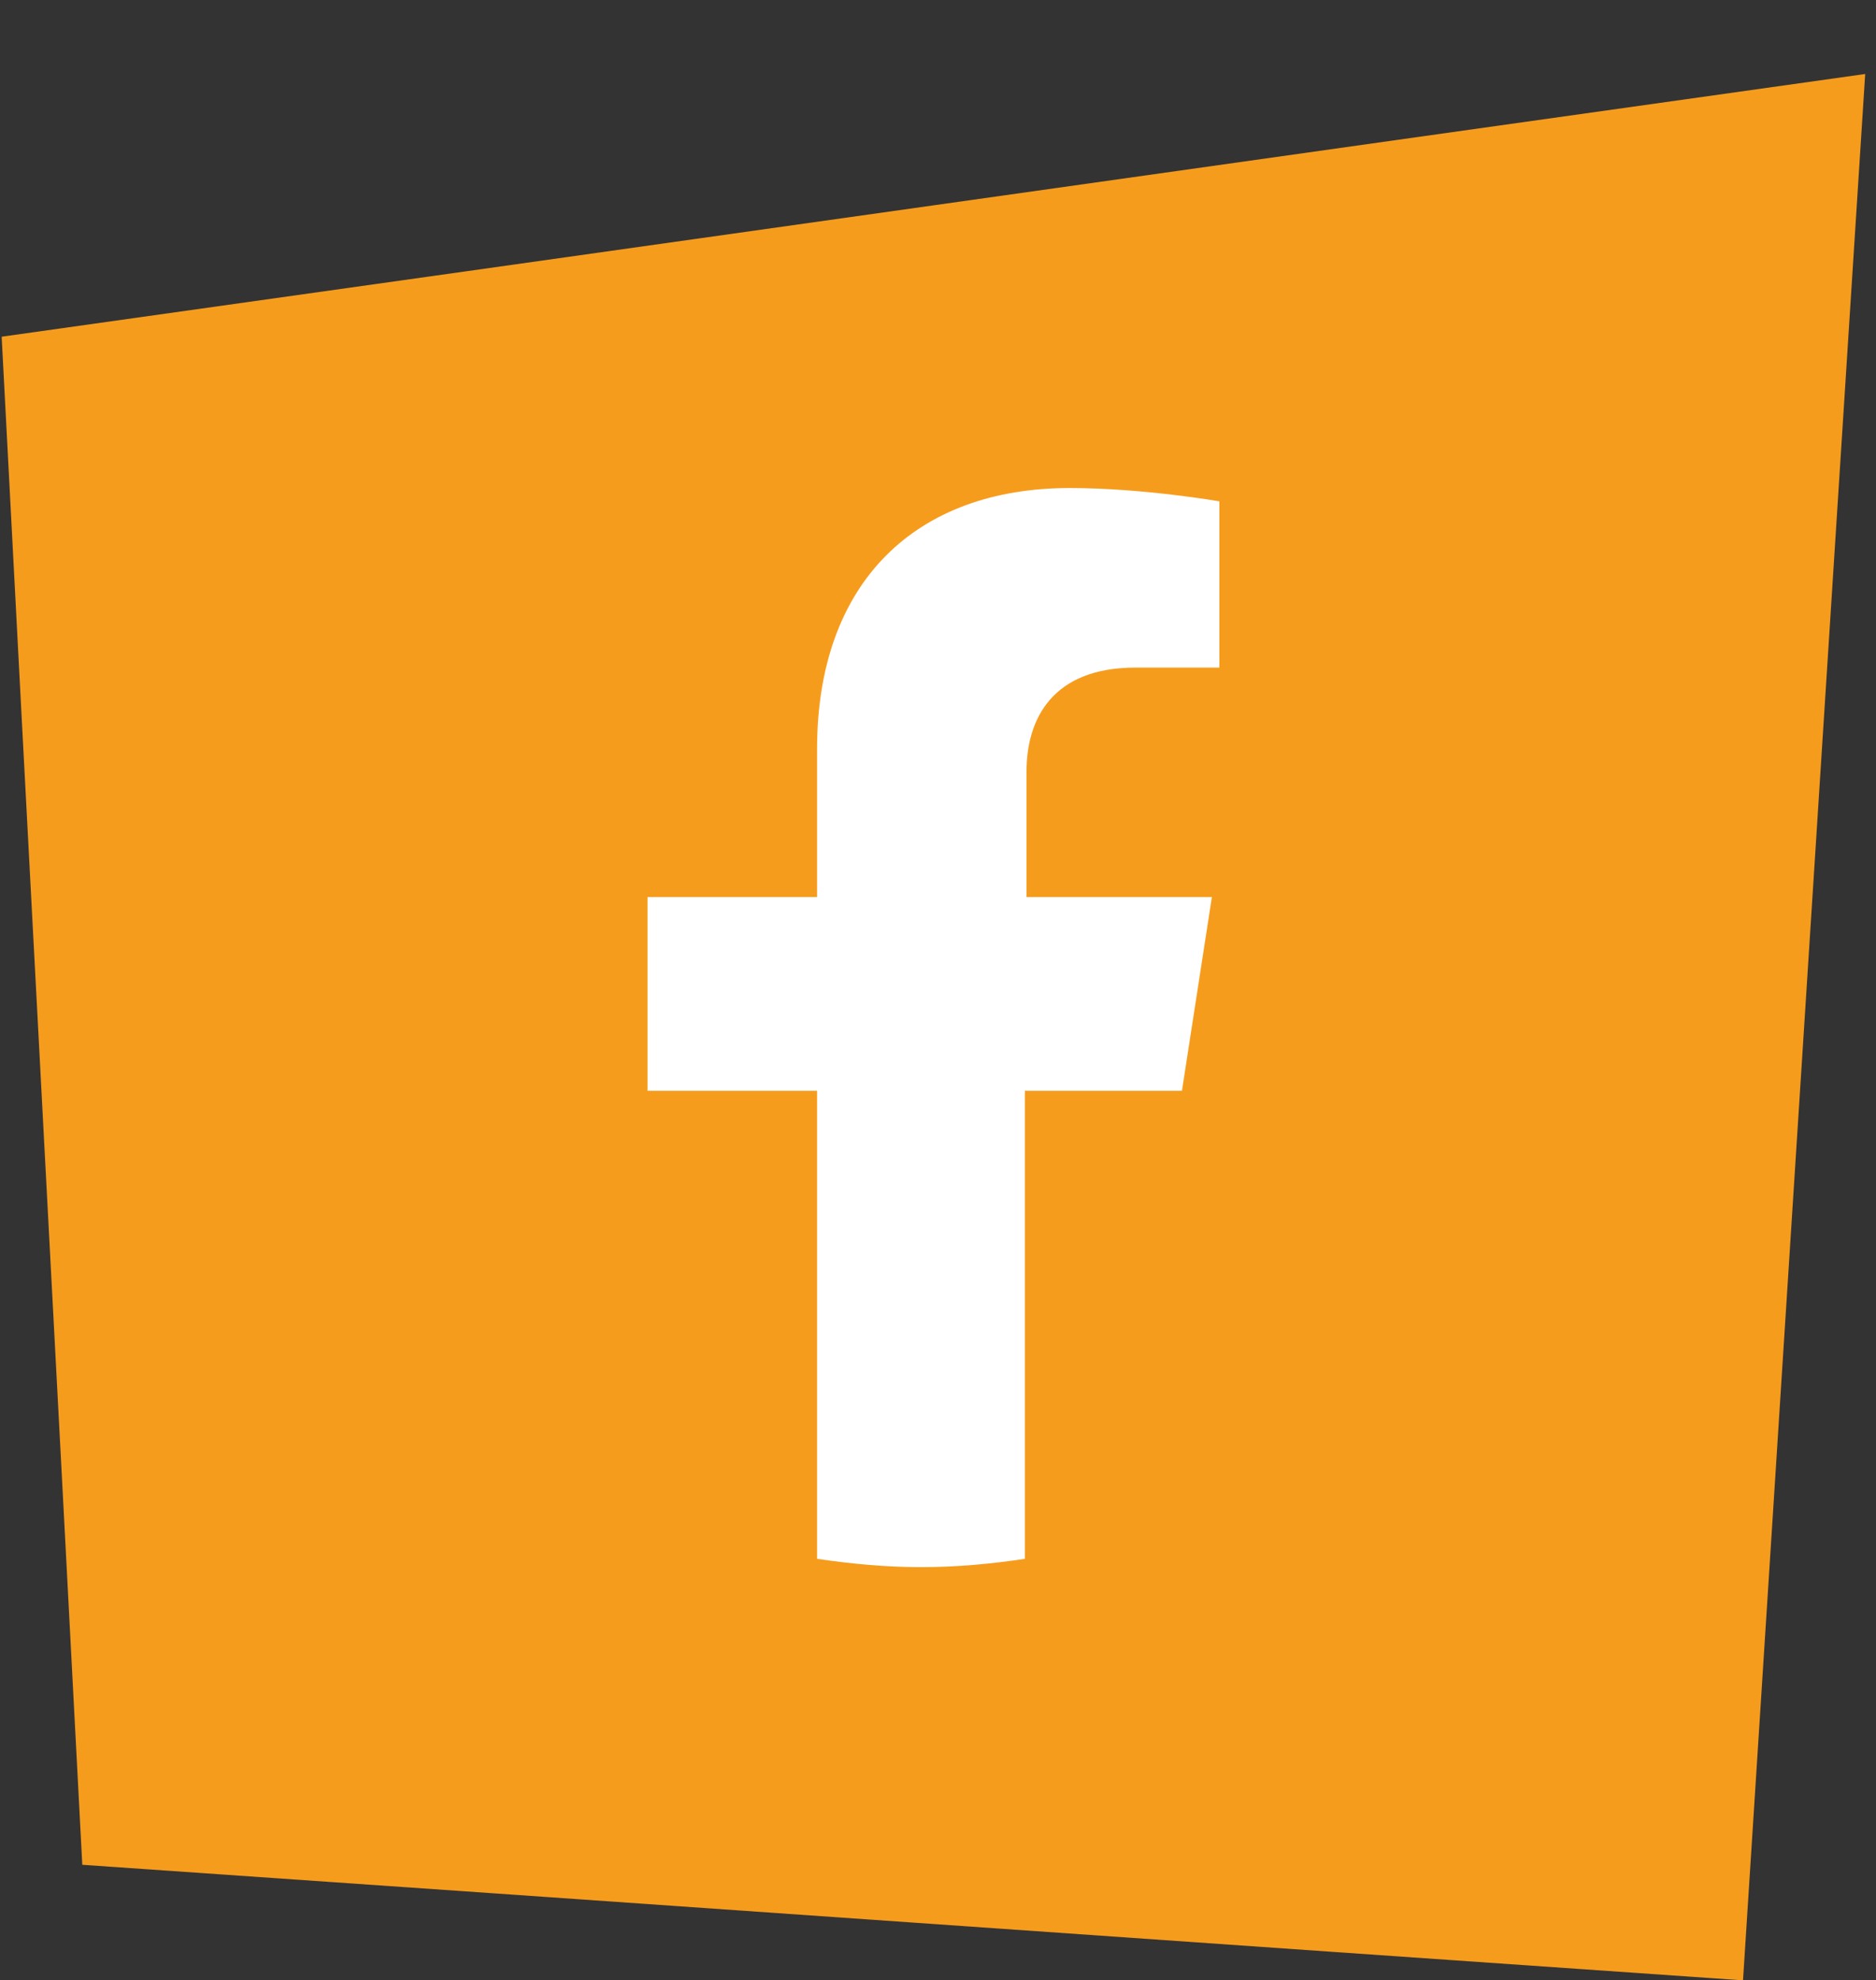 <?xml version="1.0" encoding="UTF-8"?> <!-- Generator: Adobe Illustrator 26.4.1, SVG Export Plug-In . SVG Version: 6.00 Build 0) --> <svg xmlns="http://www.w3.org/2000/svg" xmlns:xlink="http://www.w3.org/1999/xlink" id="Слой_1" x="0px" y="0px" viewBox="0 0 225.7 238.2" style="enable-background:new 0 0 225.7 238.2;" xml:space="preserve"><rect x="0" y="0" width="225.7" height="238.2" fill="#333333" stroke="none"/> <style type="text/css"> .st0{fill:#F69C1D;} .st1{fill:#FFFFFF;} </style> <path class="st0" d="M9.9,224.3c66.6,4.6,133.2,9.3,199.8,13.9c4.9-76.5,9.8-152.9,14.7-229.3C149.7,19.4,74.9,30,0.2,40.5 C3.4,101.8,6.7,163,9.9,224.3z"></path> <path class="st1" d="M142.2,131.2l3.6-23.3h-22.3V92.8c0-6.3,3.1-12.5,13.1-12.5h10.1V60.3c0,0-9.2-1.6-18-1.6 c-18.4,0-30.4,11.2-30.4,31.4v17.8H77.9v23.3h20.4v56.3c4.1,0.6,8.3,1,12.5,1c4.3,0,8.5-0.4,12.5-1v-56.3H142.2z"></path> </svg> 